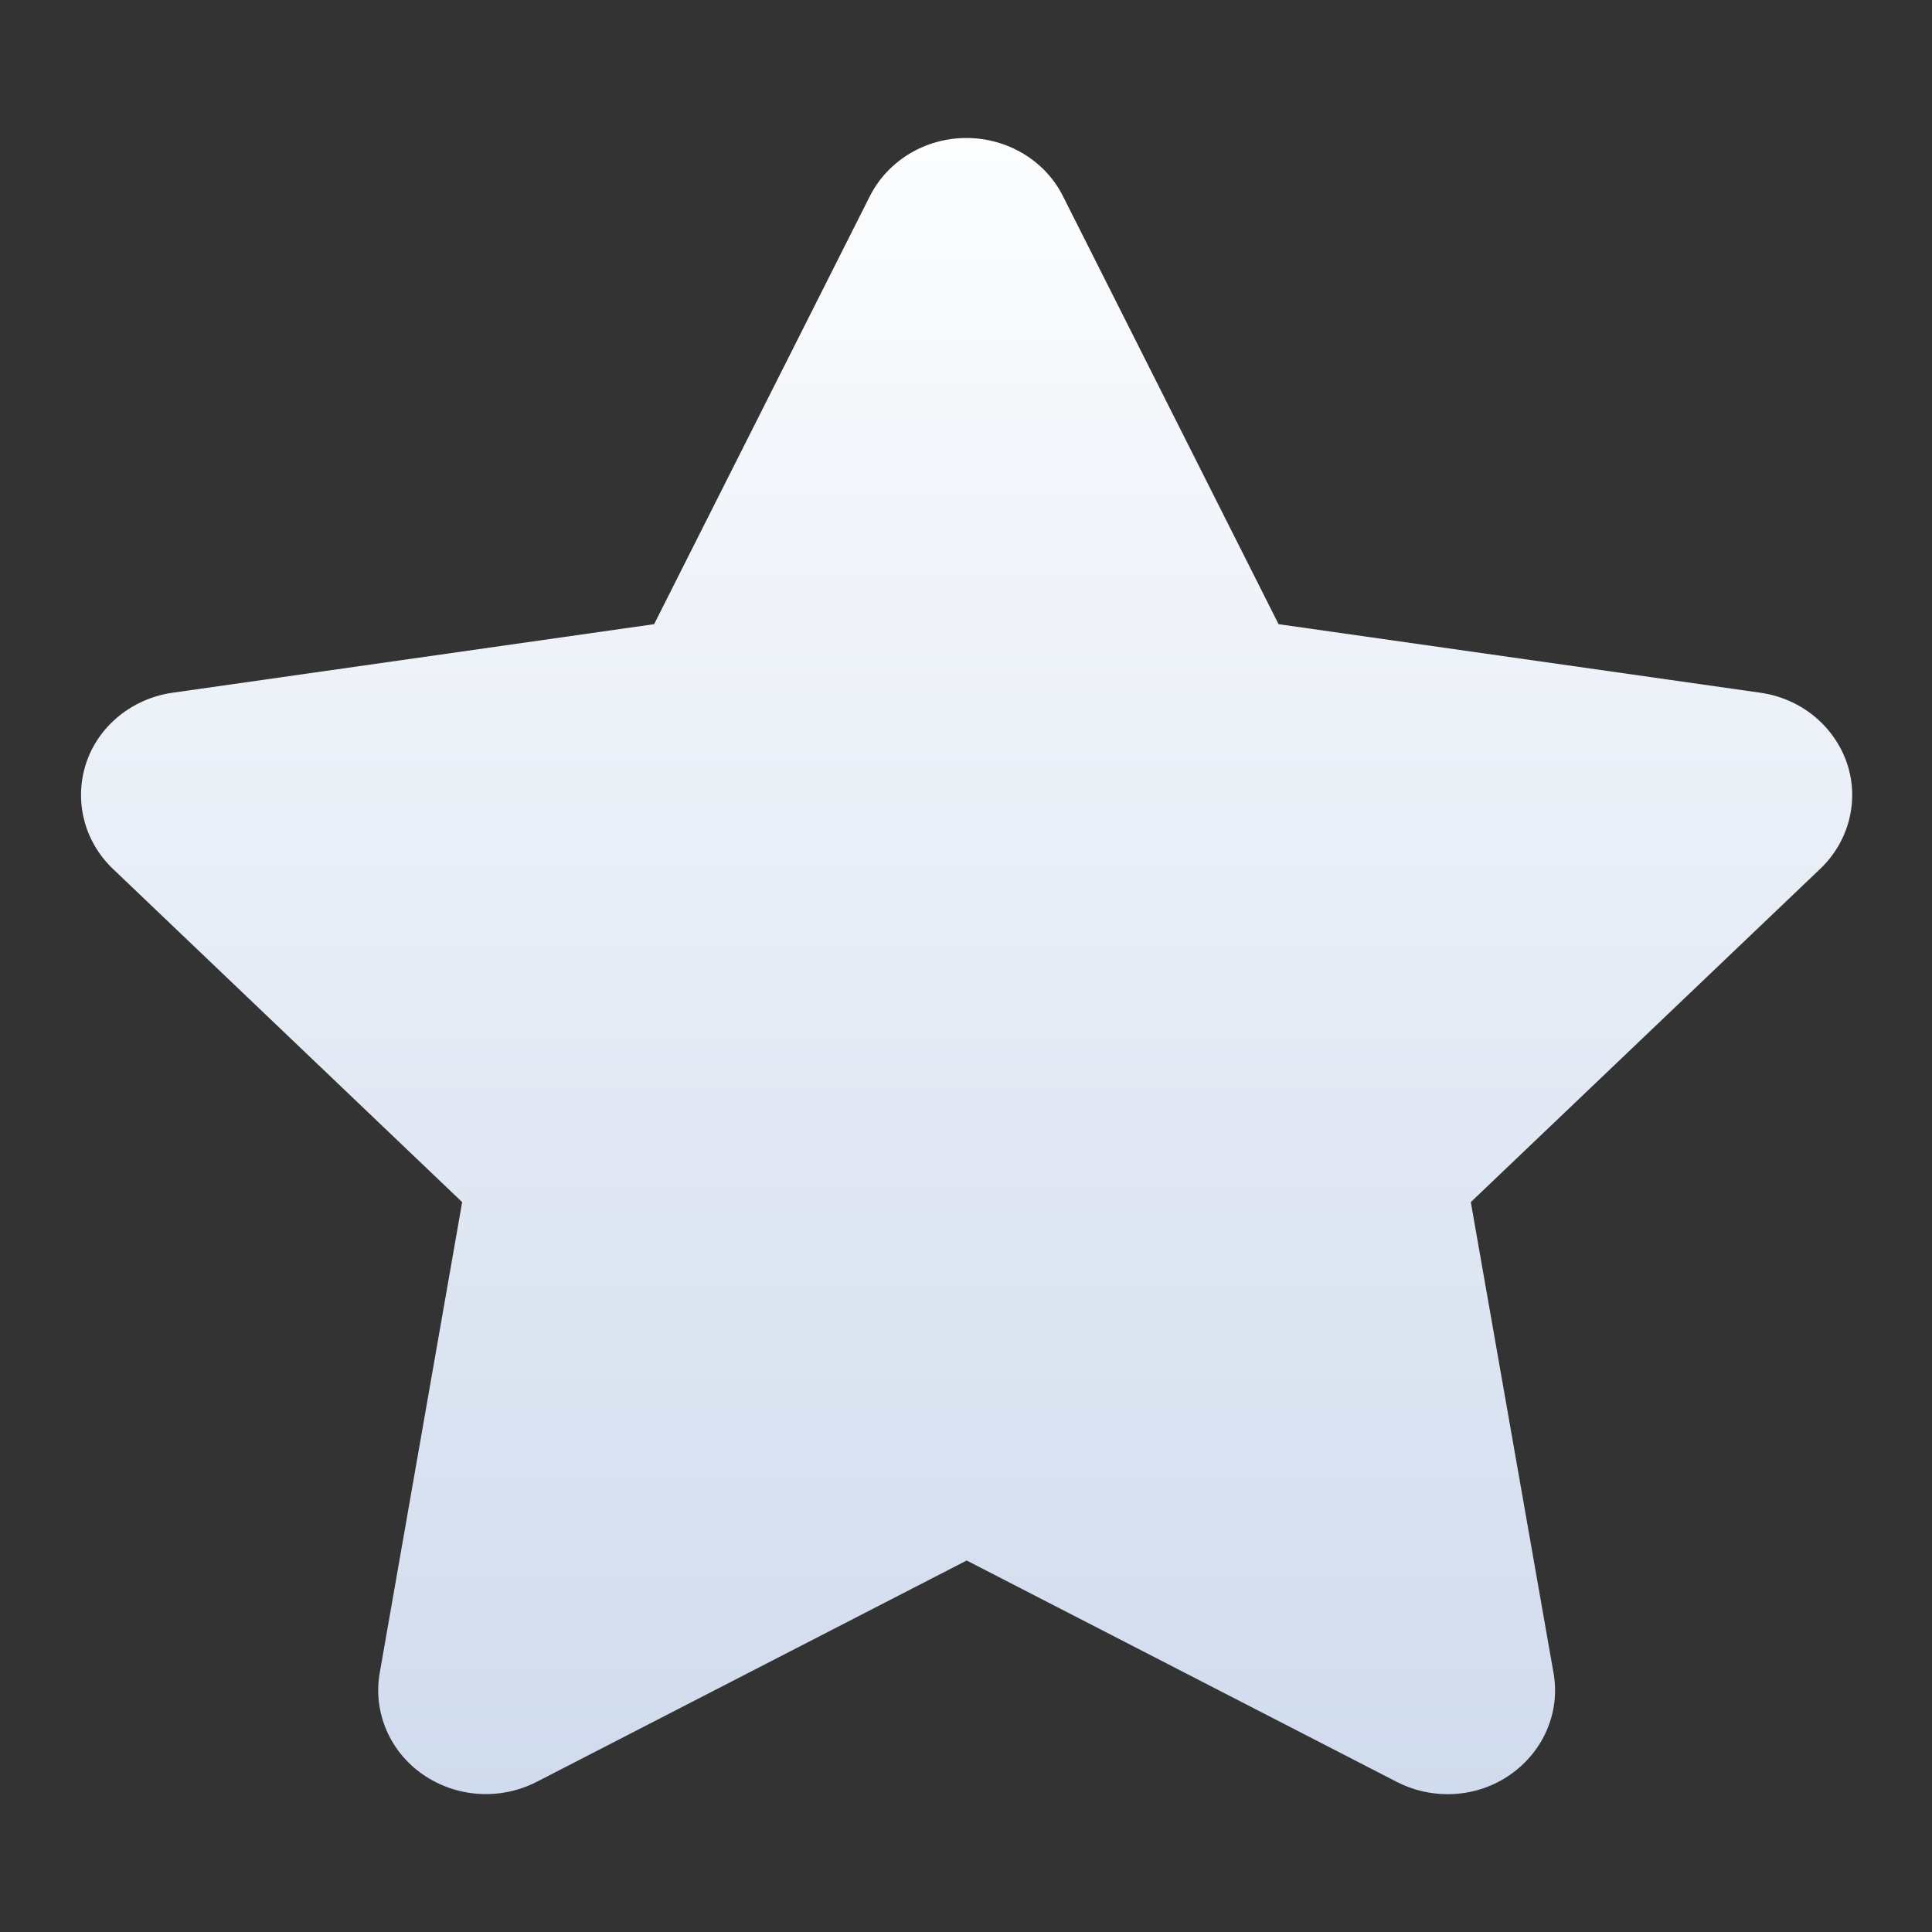 <svg width="14" height="14" viewBox="0 0 14 14" fill="none" xmlns="http://www.w3.org/2000/svg">
<rect x="0" y="0" width="14" height="14" fill="#333333" stroke="none"/>
<path d="M7.703 1.422C7.574 1.164 7.301 1 7.003 1C6.704 1 6.434 1.164 6.303 1.422L4.74 4.523L1.249 5.02C0.958 5.062 0.715 5.259 0.625 5.528C0.535 5.798 0.608 6.095 0.817 6.295L3.349 8.711L2.751 12.126C2.703 12.407 2.824 12.693 3.065 12.859C3.306 13.026 3.624 13.047 3.887 12.913L7.005 11.308L10.123 12.913C10.386 13.047 10.704 13.028 10.945 12.859C11.185 12.691 11.307 12.407 11.258 12.126L10.658 8.711L13.191 6.295C13.4 6.095 13.475 5.798 13.383 5.528C13.29 5.259 13.05 5.062 12.758 5.02L9.265 4.523L7.703 1.422Z" fill="url(#paint0_linear_1936_29966)"/>
<defs>
<linearGradient id="paint0_linear_1936_29966" x1="7.004" y1="1" x2="7.004" y2="13.001" gradientUnits="userSpaceOnUse">
<stop stop-color="#FCFDFE"/>
<stop offset="1" stop-color="#D0DBED"/>
</linearGradient>
</defs>
</svg>

